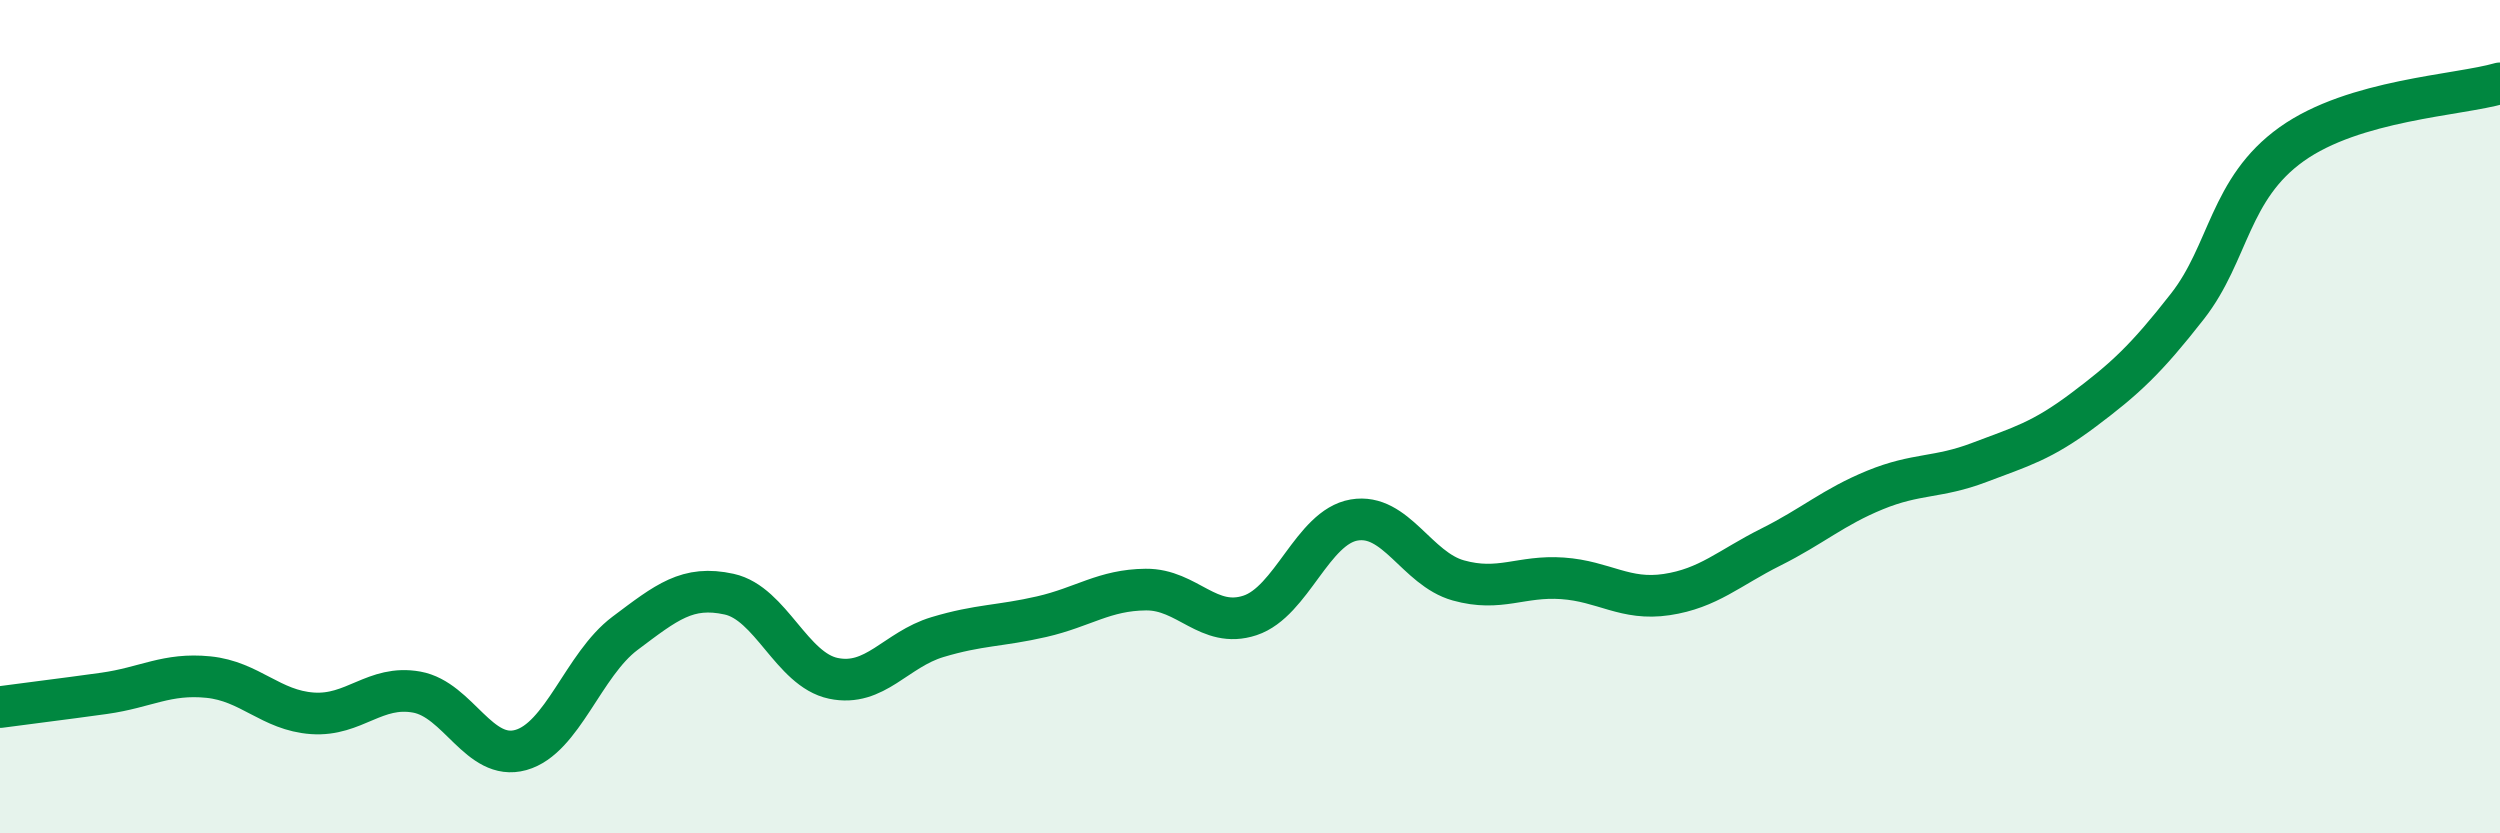 
    <svg width="60" height="20" viewBox="0 0 60 20" xmlns="http://www.w3.org/2000/svg">
      <path
        d="M 0,16.97 C 0.5,16.9 1.5,16.78 2.5,16.64 C 3.5,16.5 4,16.15 5,16.25 C 6,16.35 6.5,17.05 7.5,17.12 C 8.5,17.19 9,16.43 10,16.61 C 11,16.79 11.5,18.28 12.5,18 C 13.5,17.72 14,15.95 15,15.2 C 16,14.45 16.5,14.04 17.5,14.26 C 18.5,14.48 19,16.07 20,16.28 C 21,16.49 21.5,15.59 22.5,15.29 C 23.5,14.99 24,15.03 25,14.8 C 26,14.57 26.5,14.16 27.5,14.15 C 28.5,14.14 29,15.1 30,14.77 C 31,14.44 31.5,12.65 32.5,12.48 C 33.5,12.31 34,13.65 35,13.93 C 36,14.21 36.5,13.81 37.5,13.88 C 38.5,13.95 39,14.42 40,14.27 C 41,14.12 41.5,13.63 42.5,13.13 C 43.5,12.63 44,12.17 45,11.76 C 46,11.35 46.5,11.48 47.5,11.1 C 48.5,10.72 49,10.59 50,9.84 C 51,9.09 51.5,8.63 52.5,7.35 C 53.5,6.07 53.5,4.53 55,3.46 C 56.5,2.39 59,2.29 60,2L60 20L0 20Z"
        fill="#008740"
        opacity="0.1"
        stroke-linecap="round"
        stroke-linejoin="round"
      />
      <path
        d="M 0,16.97 C 0.5,16.9 1.5,16.78 2.5,16.64 C 3.5,16.5 4,16.15 5,16.25 C 6,16.35 6.5,17.05 7.5,17.12 C 8.5,17.19 9,16.43 10,16.61 C 11,16.79 11.5,18.28 12.5,18 C 13.5,17.72 14,15.95 15,15.2 C 16,14.45 16.5,14.04 17.5,14.26 C 18.5,14.48 19,16.07 20,16.28 C 21,16.49 21.5,15.59 22.5,15.29 C 23.5,14.99 24,15.03 25,14.8 C 26,14.57 26.5,14.16 27.5,14.15 C 28.5,14.14 29,15.1 30,14.77 C 31,14.44 31.5,12.65 32.5,12.48 C 33.5,12.31 34,13.65 35,13.93 C 36,14.21 36.5,13.81 37.5,13.88 C 38.5,13.95 39,14.42 40,14.27 C 41,14.12 41.5,13.63 42.5,13.13 C 43.5,12.63 44,12.17 45,11.76 C 46,11.35 46.5,11.48 47.5,11.1 C 48.5,10.72 49,10.59 50,9.84 C 51,9.09 51.5,8.63 52.5,7.35 C 53.5,6.07 53.5,4.53 55,3.46 C 56.5,2.39 59,2.29 60,2"
        stroke="#008740"
        stroke-width="1"
        fill="none"
        stroke-linecap="round"
        stroke-linejoin="round"
      />
    </svg>
  